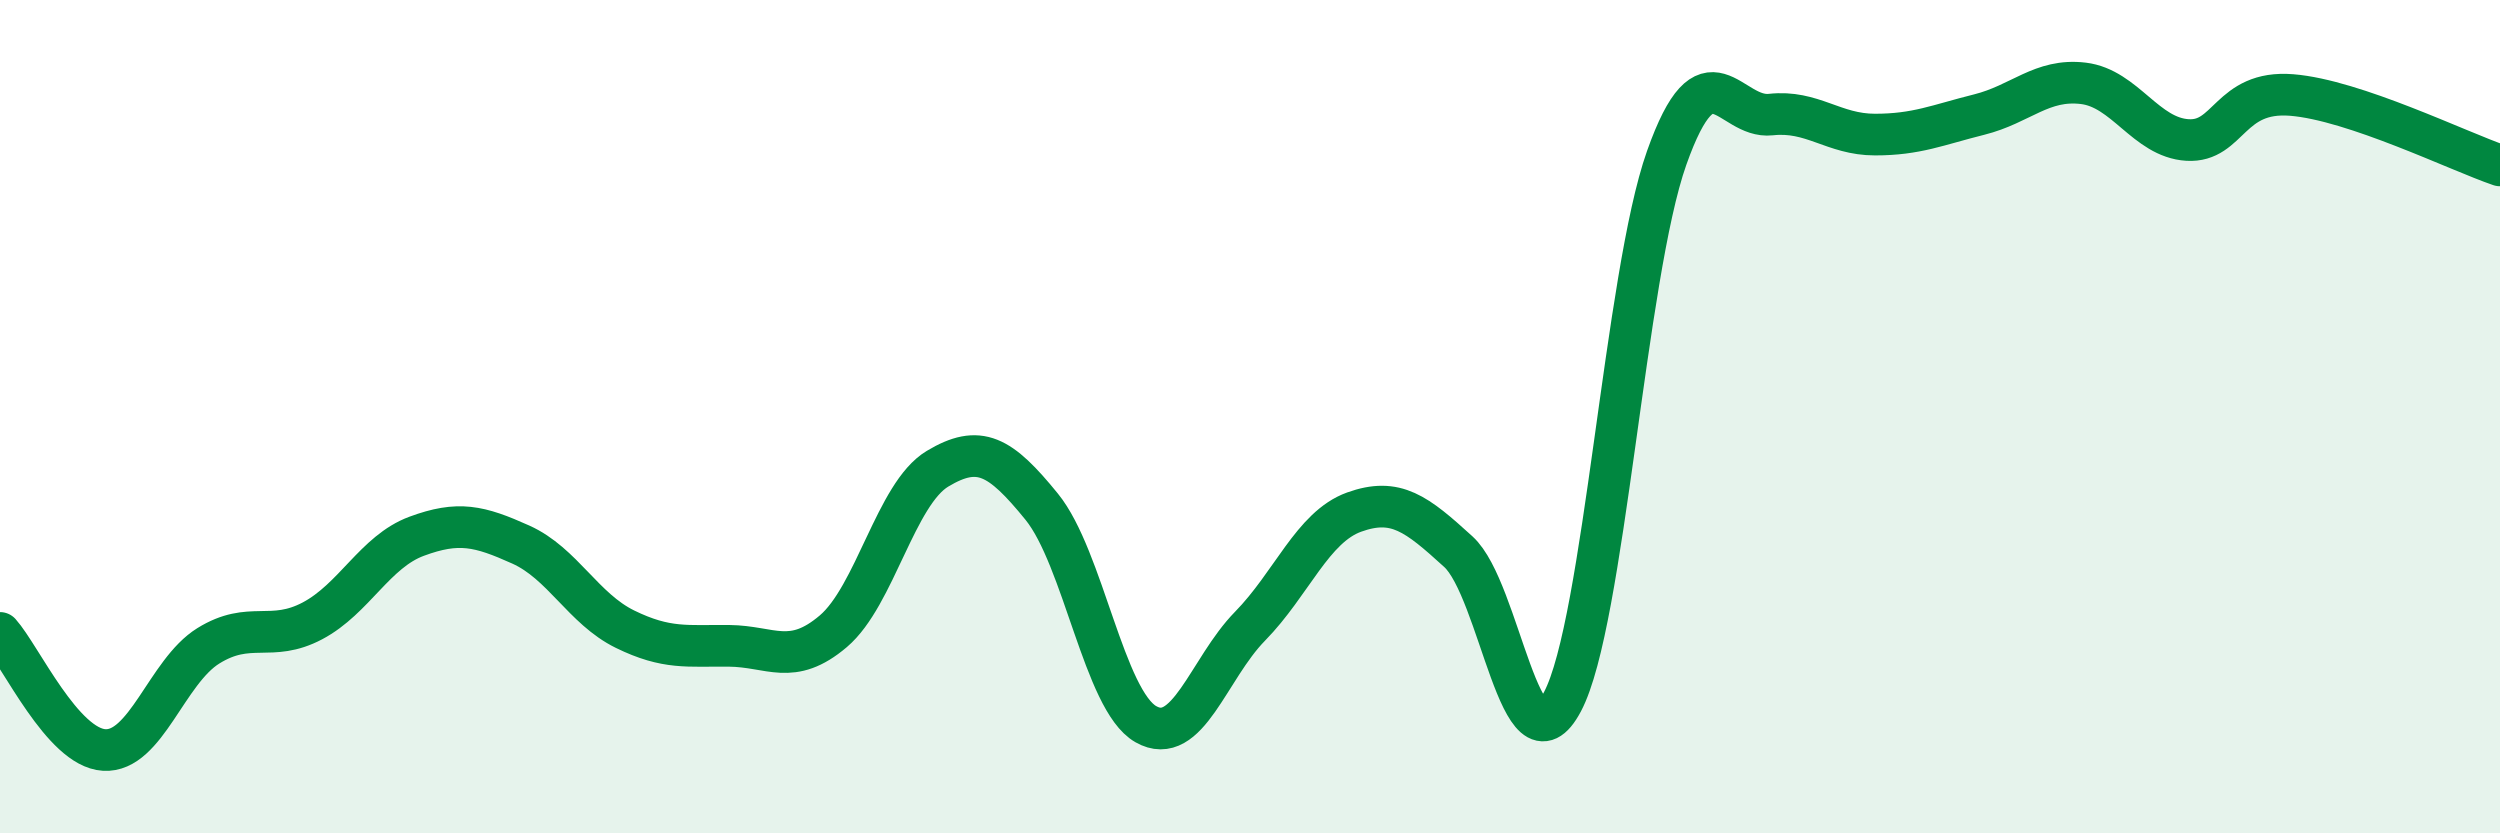 
    <svg width="60" height="20" viewBox="0 0 60 20" xmlns="http://www.w3.org/2000/svg">
      <path
        d="M 0,15.19 C 0.5,15.75 1.5,17.94 2.5,18 C 3.5,18.06 4,16.12 5,15.5 C 6,14.88 6.5,15.43 7.5,14.9 C 8.5,14.37 9,13.24 10,12.87 C 11,12.5 11.5,12.62 12.5,13.07 C 13.5,13.52 14,14.61 15,15.1 C 16,15.59 16.5,15.49 17.5,15.5 C 18.5,15.51 19,16 20,15.15 C 21,14.3 21.5,11.85 22.5,11.25 C 23.5,10.65 24,10.93 25,12.16 C 26,13.39 26.5,16.81 27.5,17.38 C 28.5,17.95 29,16.05 30,15.03 C 31,14.01 31.5,12.65 32.5,12.29 C 33.5,11.93 34,12.33 35,13.24 C 36,14.15 36.5,18.73 37.5,16.84 C 38.5,14.95 39,6.61 40,3.79 C 41,0.97 41.5,2.86 42.5,2.75 C 43.5,2.64 44,3.23 45,3.23 C 46,3.23 46.5,3 47.5,2.75 C 48.5,2.5 49,1.88 50,2 C 51,2.12 51.5,3.3 52.5,3.36 C 53.5,3.42 53.5,2.16 55,2.28 C 56.5,2.4 59,3.63 60,3.97L60 20L0 20Z"
        fill="#008740"
        opacity="0.1"
        stroke-linecap="round"
        stroke-linejoin="round"
      />
      <path
        d="M 0,15.19 C 0.5,15.75 1.5,17.94 2.5,18 C 3.5,18.06 4,16.12 5,15.5 C 6,14.88 6.5,15.43 7.5,14.9 C 8.5,14.37 9,13.24 10,12.87 C 11,12.5 11.5,12.62 12.5,13.07 C 13.5,13.52 14,14.61 15,15.1 C 16,15.59 16.5,15.49 17.5,15.5 C 18.5,15.51 19,16 20,15.15 C 21,14.3 21.5,11.85 22.5,11.25 C 23.5,10.65 24,10.93 25,12.16 C 26,13.39 26.5,16.81 27.5,17.38 C 28.5,17.95 29,16.05 30,15.03 C 31,14.01 31.5,12.65 32.5,12.29 C 33.5,11.93 34,12.33 35,13.24 C 36,14.15 36.5,18.73 37.5,16.84 C 38.5,14.95 39,6.61 40,3.79 C 41,0.97 41.5,2.86 42.5,2.75 C 43.5,2.64 44,3.23 45,3.23 C 46,3.23 46.5,3 47.5,2.75 C 48.5,2.5 49,1.88 50,2 C 51,2.12 51.5,3.3 52.5,3.36 C 53.5,3.42 53.5,2.16 55,2.28 C 56.5,2.4 59,3.63 60,3.97"
        stroke="#008740"
        stroke-width="1"
        fill="none"
        stroke-linecap="round"
        stroke-linejoin="round"
      />
    </svg>
  